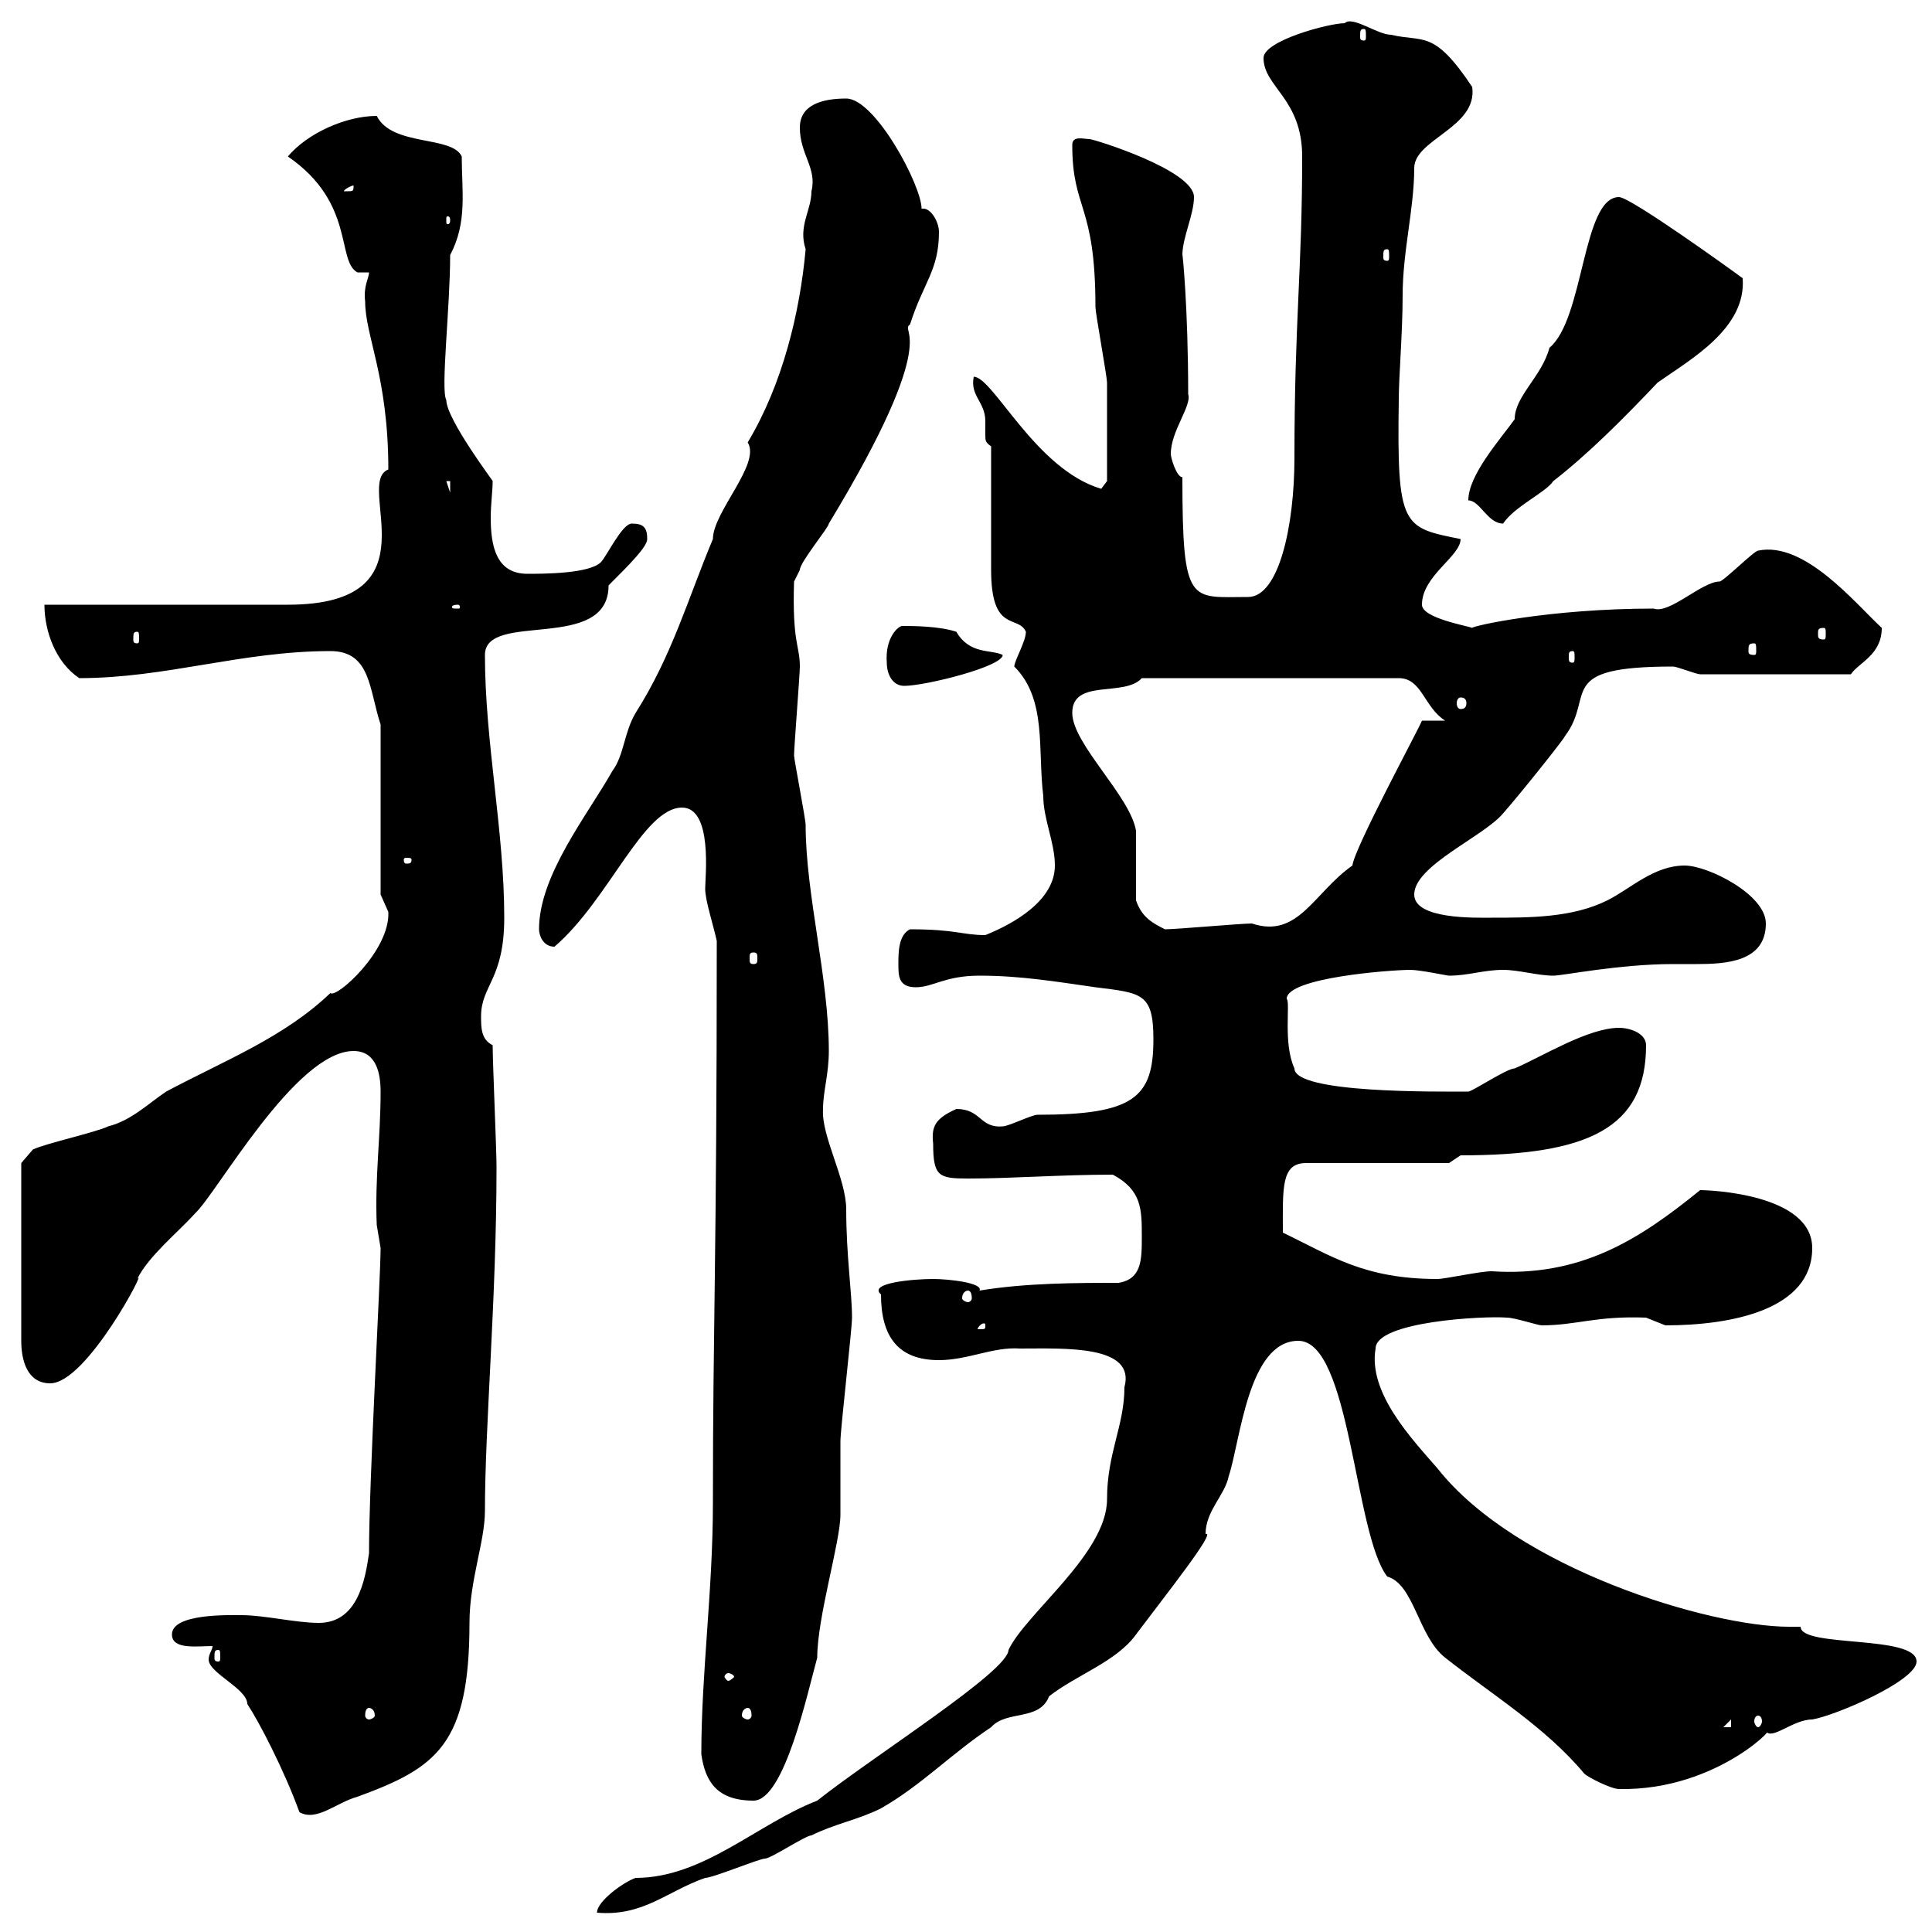 <svg xmlns="http://www.w3.org/2000/svg" xmlns:xlink="http://www.w3.org/1999/xlink" width="300" height="300"><path d="M126.90 279.60C117.60 283.20 109.20 291.60 98.70 291.60C96.90 292.20 92.70 295.20 92.70 297C99.90 297.60 103.50 293.70 109.50 291.60C110.70 291.60 117.90 288.60 118.80 288.60C119.70 288.60 125.10 285 126 285C129.60 283.20 133.20 282.60 136.80 280.80C143.10 277.20 147.60 272.40 153.90 268.20C156.30 265.50 161.40 267.30 162.90 263.40C167.10 260.10 173.40 258 176.40 253.80C180.90 247.80 189 237.60 187.20 238.20C187.20 234.60 190.20 232.20 190.80 229.20C192.60 223.80 193.80 208.20 201.60 208.20C209.70 208.20 210.30 238.20 215.40 244.80C219.60 246 220.20 254.10 224.40 257.40C231.60 263.10 240 268.20 246 275.40C246.60 276 250.20 277.80 251.40 277.80C267 278.10 276.90 267 274.20 268.80C275.10 270.30 278.40 267 281.40 267C285 266.40 297.60 261 297.60 258C297.60 253.80 279.60 255.90 279.60 252.60C279.60 252.60 277.80 252.60 277.80 252.60C265.50 252.60 235.50 243.60 223.20 228C219.30 223.50 212.40 216.30 213.60 209.40C213.60 205.20 230.40 204.30 234 204.60C235.20 204.60 238.80 205.80 239.40 205.80C244.80 205.80 247.80 204.30 255.60 204.60C255.60 204.60 258.60 205.80 258.60 205.80C268.80 205.80 281.40 203.40 281.40 193.80C281.40 185.40 265.50 184.80 264 184.80C254.40 192.60 245.40 198.30 231.60 197.40C229.80 197.40 224.40 198.60 223.20 198.60C211.80 198.60 206.70 195 199.20 191.40C199.20 184.50 198.90 180.60 202.80 180.60L225 180.60L226.80 179.40C246.60 179.40 255.60 175.20 255.60 162.30C255.60 160.50 253.20 159.60 251.40 159.60C246.60 159.60 239.40 164.10 235.20 165.90C234 165.90 228.60 169.50 228 169.50C223.20 169.50 201 169.80 201 165.90C199.20 162 200.40 155.70 199.80 155.10C199.80 151.80 216 150.60 219 150.60C220.50 150.60 224.70 151.50 225 151.50C228 151.50 230.40 150.60 233.40 150.60C235.80 150.60 238.80 151.50 241.20 151.50C242.70 151.50 251.40 149.70 259.80 149.70C260.70 149.70 261.90 149.70 263.40 149.70C267.90 149.70 274.20 149.40 274.20 143.40C274.20 138.90 265.20 134.40 261.60 134.40C256.80 134.40 253.20 138 249.60 139.80C244.20 142.50 237.60 142.50 231.60 142.50C229.20 142.50 219.60 142.80 219.60 138.90C219.60 134.40 230.40 129.90 233.40 126.30C235.80 123.60 243 114.60 243 114.30C247.80 108 241.20 103.50 259.80 103.50C260.40 103.50 263.40 104.70 264 104.70L287.40 104.70C288.60 102.90 292.20 101.70 292.20 97.50C288 93.60 280.20 84 273 85.50C272.40 85.50 267.60 90.30 267 90.30C264.30 90.30 259.20 95.40 256.80 94.50C240.60 94.50 228.60 97.20 228.60 97.50C228 97.20 220.80 96 220.80 93.90C220.80 89.40 226.80 86.40 226.80 83.70C217.80 81.90 216.90 81.90 217.20 62.10C217.20 58.50 217.80 51.60 217.80 45.90C217.80 39 219.60 32.40 219.60 26.10C219.60 21.60 229.50 19.80 228.60 13.50C222.60 4.50 221.10 6.60 216 5.40C213.90 5.40 210 2.40 208.80 3.60C206.40 3.60 196.20 6.30 196.20 9C196.20 13.50 202.20 15.30 202.20 24.30C202.20 42 201 49.80 201 71.10C201 81.60 198.60 92.70 193.80 92.70C184.80 92.70 183.60 94.20 183.60 74.10C182.70 74.10 181.80 71.10 181.80 70.50C181.80 66.90 185.10 63 184.50 61.20C184.50 47.70 183.60 39 183.60 39.60C183.60 36.90 185.40 33.30 185.40 30.60C185.40 26.40 169.80 21.60 169.20 21.60C168.30 21.60 166.50 21 166.50 22.50C166.50 32.70 170.10 31.50 170.10 47.70C170.10 48.60 171.90 58.50 171.90 59.40C171.90 63.90 171.90 72.60 171.90 74.70L171 75.90C160.80 72.90 154.20 58.50 151.20 58.50C150.60 61.50 153 62.40 153 65.40C153 66.60 153 67.20 153 67.50C153 68.40 153 68.70 153.90 69.30C153.90 72.30 153.90 85.50 153.90 88.50C153.90 98.40 158.10 95.40 159.30 98.10C159.30 99.60 157.50 102.60 157.50 103.50C162.60 108.60 161.10 116.40 162 123.60C162 127.20 163.80 130.80 163.80 134.40C163.80 139.80 157.50 143.40 153 145.20C149.40 145.20 148.50 144.30 141.30 144.30C139.50 145.20 139.50 147.90 139.50 149.70C139.50 151.50 139.50 153.30 142.20 153.30C144.90 153.30 146.70 151.50 152.10 151.50C158.40 151.50 163.80 152.40 170.10 153.30C177.30 154.20 179.10 154.20 179.10 161.40C179.10 170.40 176.10 173.10 161.10 173.10C160.20 173.10 156.60 174.90 155.70 174.90C152.10 175.20 152.40 172.20 148.50 172.20C145.20 173.70 144.60 174.90 144.90 177.60C144.90 182.70 145.80 183 150.30 183C157.20 183 164.70 182.40 172.80 182.40C177.30 184.80 177.30 187.80 177.30 192C177.30 195.60 177.30 198.60 173.70 199.20C167.40 199.20 159.30 199.20 152.10 200.40C152.70 199.20 147.30 198.60 144.90 198.60C141.90 198.60 134.70 199.20 136.80 201C136.80 207.60 139.50 211.20 145.80 211.20C150.30 211.20 154.20 209.10 158.40 209.40C165.30 209.40 176.40 208.80 174.60 215.40C174.60 221.40 171.90 225.60 171.90 232.80C171.90 241.20 159.30 250.50 156.60 256.20C156.60 259.50 135.60 272.70 126.90 279.60ZM33 255.60C33 256.20 32.40 256.80 32.40 257.70C32.40 259.80 38.40 262.20 38.40 264.60C40.20 267.30 44.10 274.80 46.50 281.40C49.20 282.90 52.20 279.90 55.50 279C67.80 274.50 72.90 270.90 72.90 252C72.90 245.40 75.30 239.40 75.30 234.60C75.30 221.40 77.10 201.60 77.10 181.20C77.10 178.50 76.50 165 76.50 162.30C74.70 161.40 74.70 159.60 74.70 157.80C74.70 153 78.30 152.10 78.30 142.50C78.30 129 75.30 115.20 75.30 101.70C75.30 94.80 94.50 101.40 94.50 90.90C97.80 87.60 100.50 84.90 100.50 83.70C100.50 81.90 99.90 81.30 98.10 81.30C96.60 81.30 94.20 86.40 93.30 87.30C91.50 89.10 84.30 89.10 81.90 89.10C77.10 89.10 76.20 84.90 76.20 80.40C76.20 78.30 76.50 76.20 76.50 74.70C76.80 75 69.30 65.10 69.30 62.10C68.40 60.60 69.90 47.70 69.90 39.60C72.60 34.50 71.70 29.70 71.70 24.30C70.20 21 60.90 22.80 58.50 18C53.70 18 47.70 20.70 44.70 24.30C55.20 31.50 52.20 40.50 55.50 42.30L57.30 42.30C57.30 43.20 56.40 44.40 56.70 46.80C56.70 52.20 60.30 58.50 60.30 72.90C54.90 75 68.10 93.90 44.70 93.90L6.90 93.90C6.90 98.10 8.70 102.90 12.30 105.30C25.80 105.30 37.50 101.10 51.30 101.10C57.60 101.10 57.30 107.10 59.10 112.50L59.10 138.90L60.30 141.60C60.60 147.60 52.20 155.10 51.30 154.20C44.10 161.10 34.80 164.70 25.80 169.50C23.10 171.30 20.40 174 16.80 174.90C15 175.80 6.90 177.60 5.10 178.50L3.30 180.60L3.30 208.20C3.30 211.20 4.20 214.80 7.80 214.80C13.50 214.80 23.10 196.20 21.30 198.60C23.10 195 27.60 191.40 30.30 188.40C33.60 185.40 45.90 163.20 54.90 163.20C58.50 163.20 59.10 166.80 59.10 169.50C59.10 176.70 58.20 182.70 58.50 190.20C58.50 190.20 59.10 193.80 59.10 193.80C59.10 198.30 57.30 229.80 57.30 241.20C56.70 245.40 55.50 252 49.50 252C45.90 252 41.10 250.80 37.50 250.80C35.70 250.80 26.70 250.50 26.70 253.80C26.70 256.20 30.60 255.60 33 255.60ZM108.90 272.40C109.50 276.60 111.30 279.60 117 279.60C121.80 279.60 125.40 262.80 126.90 257.40C126.90 251.10 130.50 239.40 130.50 235.20C130.50 234.60 130.50 224.40 130.50 223.80C130.50 222 132.30 206.40 132.30 204.60C132.30 200.70 131.40 195 131.40 187.80C131.40 183 127.50 176.40 127.80 172.20C127.80 169.50 128.70 166.80 128.70 163.20C128.70 151.80 125.10 138.90 125.10 128.10C125.10 127.20 123.30 117.90 123.30 117.30C123.30 116.10 124.20 104.70 124.20 103.50C124.20 100.20 123 99.90 123.30 90.30C123.30 90.30 124.20 88.50 124.20 88.50C124.20 87.30 128.70 81.90 128.70 81.30C146.70 51.60 139.50 51.60 141.30 50.40C143.40 43.80 145.80 42 145.80 36C145.80 34.50 144.60 32.40 143.40 32.40C143.40 32.40 143.10 32.40 143.10 32.40C143.10 28.80 135.90 15.30 131.40 15.30C127.80 15.30 124.20 16.20 124.20 19.80C124.20 24 126.90 26.10 126 29.70C126 32.70 123.90 35.10 125.10 38.70C124.20 48.60 121.50 59.70 116.10 68.70C118.20 72 110.70 79.50 110.70 83.70C106.80 93 104.40 101.70 98.70 110.70C96.90 113.70 96.90 117.30 95.10 119.70C91.20 126.60 83.70 135.90 83.70 144.30C83.70 145.20 84.30 147 86.10 147C94.50 139.80 99.90 125.40 105.90 125.40C110.70 125.40 109.50 136.20 109.50 138C109.50 139.80 110.70 143.40 111.30 146.10C111.30 196.20 110.70 205.20 110.70 233.40C110.70 246.90 108.90 259.80 108.90 272.40ZM268.80 267L268.80 268.20L267.60 268.20ZM273 266.40C273.30 266.40 273.60 266.70 273.60 267.30C273.60 267.60 273.30 268.20 273 268.20C272.70 268.20 272.40 267.60 272.40 267.30C272.40 266.70 272.70 266.40 273 266.40ZM57.30 265.20C57.60 265.20 58.20 265.50 58.20 266.40C58.20 266.70 57.60 267 57.30 267C57 267 56.70 266.70 56.70 266.40C56.70 265.50 57 265.20 57.30 265.20ZM116.10 265.20C116.40 265.20 116.70 265.50 116.70 266.40C116.70 266.70 116.40 267 116.10 267C115.80 267 115.20 266.70 115.20 266.40C115.20 265.50 115.80 265.20 116.10 265.20ZM113.10 259.80C113.40 259.80 114 260.10 114 260.40C114 260.40 113.40 261 113.10 261C112.80 261 112.50 260.40 112.50 260.40C112.50 260.10 112.80 259.80 113.10 259.80ZM33.90 256.20C34.20 256.20 34.20 256.50 34.20 257.40C34.20 257.70 34.20 258 33.90 258C33.30 258 33.30 257.70 33.30 257.40C33.30 256.50 33.30 256.20 33.90 256.20ZM153 205.80C153 206.40 153 206.40 152.10 206.40C152.10 206.40 151.80 206.40 151.80 206.40C151.80 206.10 152.40 205.50 152.70 205.50C153 205.50 153 205.50 153 205.80ZM150.30 200.40C150.60 200.40 150.90 200.70 150.90 201.60C150.90 201.90 150.60 202.20 150.30 202.20C150 202.20 149.40 201.90 149.40 201.60C149.40 200.70 150 200.40 150.30 200.40ZM117 147.90C117.60 147.90 117.60 148.20 117.60 148.80C117.60 149.40 117.60 149.70 117 149.70C116.40 149.70 116.40 149.40 116.40 148.80C116.40 148.20 116.40 147.90 117 147.90ZM176.40 139.80C176.40 138 176.40 130.80 176.40 129C175.50 123.60 166.50 115.50 166.50 110.70C166.50 105.30 174.60 108.30 177.30 105.30L217.20 105.30C220.80 105.30 221.10 109.80 224.40 111.90L220.80 111.90C220.20 113.40 210.30 131.70 210 134.40C204 138.60 201.60 145.80 194.40 143.40C192.60 143.40 182.70 144.30 180.90 144.30C179.10 143.40 177.30 142.50 176.40 139.80ZM63.90 133.50C63.90 134.10 63.60 134.10 63 134.10C63 134.10 62.70 134.10 62.70 133.50C62.70 133.20 63 133.20 63 133.20C63.60 133.20 63.90 133.20 63.90 133.50ZM226.80 108.30C227.40 108.30 227.70 108.60 227.70 109.20C227.70 109.80 227.40 110.10 226.80 110.10C226.50 110.10 226.20 109.80 226.20 109.20C226.20 108.60 226.50 108.30 226.80 108.30ZM137.70 102.90C137.70 104.70 138.60 106.50 140.40 106.50C143.70 106.50 155.70 103.50 155.70 101.70C153.90 100.80 150.60 101.70 148.50 98.10C145.80 97.20 141.60 97.20 140.10 97.20C139.50 97.20 137.40 99 137.70 102.90ZM244.20 101.10C244.50 101.10 244.50 101.40 244.50 102C244.50 102.60 244.50 102.90 244.20 102.90C243.60 102.90 243.60 102.60 243.60 102C243.60 101.40 243.60 101.10 244.20 101.10ZM272.40 99.90C272.70 99.90 272.70 100.20 272.70 101.10C272.70 101.40 272.70 101.70 272.40 101.70C271.50 101.70 271.50 101.40 271.50 101.10C271.50 100.20 271.50 99.90 272.40 99.90ZM21.30 98.10C21.60 98.10 21.60 98.40 21.60 99.30C21.60 99.60 21.60 99.90 21.30 99.90C20.70 99.90 20.70 99.60 20.70 99.30C20.70 98.40 20.70 98.10 21.30 98.10ZM283.20 97.50C283.50 97.50 283.50 97.80 283.50 98.40C283.50 99 283.50 99.30 283.20 99.30C282.30 99.30 282.30 99 282.30 98.40C282.30 97.80 282.30 97.50 283.20 97.50ZM71.10 93.90C71.40 93.90 71.40 94.20 71.40 94.20C71.40 94.50 71.40 94.50 71.10 94.50C70.20 94.50 70.20 94.50 70.20 94.20C70.20 94.20 70.20 93.90 71.10 93.90ZM228 77.70C229.80 77.70 231 81.30 233.40 81.30C235.20 78.60 240 76.50 241.20 74.70C246.60 70.50 252 65.10 257.40 59.40C262.50 55.80 271.20 51 270.60 43.20C269.40 42.30 253.20 30.60 251.40 30.60C245.70 30.60 246 49.50 240.60 54C239.40 58.50 235.20 61.50 235.20 65.10C232.80 68.40 228 73.80 228 77.70ZM69.30 74.70L69.90 74.70L69.90 76.50ZM215.40 38.70C215.70 38.70 215.70 39 215.70 39.90C215.70 40.20 215.70 40.50 215.40 40.50C214.80 40.50 214.80 40.20 214.80 39.90C214.80 39 214.80 38.70 215.40 38.70ZM69.90 34.20C69.90 34.80 69.60 34.80 69.60 34.80C69.30 34.80 69.30 34.80 69.30 34.20C69.30 33.60 69.30 33.60 69.60 33.60C69.60 33.60 69.90 33.60 69.90 34.20ZM54.90 28.80C54.90 29.70 54.90 29.70 53.70 29.70C53.70 29.70 53.40 29.70 53.40 29.70C53.40 29.40 54.60 28.80 54.90 28.80C54.90 28.80 54.90 28.80 54.90 28.80ZM211.80 4.50C212.10 4.50 212.10 4.80 212.10 5.70C212.10 6 212.10 6.30 211.80 6.30C211.20 6.30 211.20 6 211.20 5.70C211.20 4.80 211.20 4.50 211.80 4.50Z"/></svg>